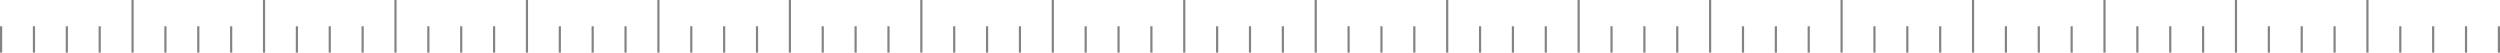 <svg width="1141" height="24" viewBox="0 0 1141 24" fill="none" xmlns="http://www.w3.org/2000/svg">
<rect y="12" width="1" height="12" fill="#838383"/>
<rect x="15" y="12" width="1" height="12" fill="#838383"/>
<rect x="30" y="12" width="1" height="12" fill="#838383"/>
<rect x="45" y="12" width="1" height="12" fill="#838383"/>
<rect x="60" width="1" height="24" fill="#838383"/>
<rect x="75" y="12" width="1" height="12" fill="#838383"/>
<rect x="90" y="12" width="1" height="12" fill="#838383"/>
<rect x="105" y="12" width="1" height="12" fill="#838383"/>
<rect x="120" width="1" height="24" fill="#838383"/>
<rect x="135" y="12" width="1" height="12" fill="#838383"/>
<rect x="150" y="12" width="1" height="12" fill="#838383"/>
<rect x="165" y="12" width="1" height="12" fill="#838383"/>
<rect x="180" width="1" height="24" fill="#838383"/>
<rect x="195" y="12" width="1" height="12" fill="#838383"/>
<rect x="210" y="12" width="1" height="12" fill="#838383"/>
<rect x="225" y="12" width="1" height="12" fill="#838383"/>
<rect x="240" width="1" height="24" fill="#838383"/>
<rect x="255" y="12" width="1" height="12" fill="#838383"/>
<rect x="270" y="12" width="1" height="12" fill="#838383"/>
<rect x="285" y="12" width="1" height="12" fill="#838383"/>
<rect x="300" width="1" height="24" fill="#838383"/>
<rect x="315" y="12" width="1" height="12" fill="#838383"/>
<rect x="330" y="12" width="1" height="12" fill="#838383"/>
<rect x="345" y="12" width="1" height="12" fill="#838383"/>
<rect x="360" width="1" height="24" fill="#838383"/>
<rect x="375" y="12" width="1" height="12" fill="#838383"/>
<rect x="390" y="12" width="1" height="12" fill="#838383"/>
<rect x="405" y="12" width="1" height="12" fill="#838383"/>
<rect x="420" width="1" height="24" fill="#838383"/>
<rect x="435" y="12" width="1" height="12" fill="#838383"/>
<rect x="450" y="12" width="1" height="12" fill="#838383"/>
<rect x="465" y="12" width="1" height="12" fill="#838383"/>
<rect x="480" width="1" height="24" fill="#838383"/>
<rect x="495" y="12" width="1" height="12" fill="#838383"/>
<rect x="510" y="12" width="1" height="12" fill="#838383"/>
<rect x="525" y="12" width="1" height="12" fill="#838383"/>
<rect x="540" width="1" height="24" fill="#838383"/>
<rect x="555" y="12" width="1" height="12" fill="#838383"/>
<rect x="570" y="12" width="1" height="12" fill="#838383"/>
<rect x="585" y="12" width="1" height="12" fill="#838383"/>
<rect x="600" width="1" height="24" fill="#838383"/>
<rect x="615" y="12" width="1" height="12" fill="#838383"/>
<rect x="630" y="12" width="1" height="12" fill="#838383"/>
<rect x="645" y="12" width="1" height="12" fill="#838383"/>
<rect x="660" width="1" height="24" fill="#838383"/>
<rect x="675" y="12" width="1" height="12" fill="#838383"/>
<rect x="690" y="12" width="1" height="12" fill="#838383"/>
<rect x="705" y="12" width="1" height="12" fill="#838383"/>
<rect x="720" width="1" height="24" fill="#838383"/>
<rect x="735" y="12" width="1" height="12" fill="#838383"/>
<rect x="750" y="12" width="1" height="12" fill="#838383"/>
<rect x="765" y="12" width="1" height="12" fill="#838383"/>
<rect x="780" width="1" height="24" fill="#838383"/>
<rect x="795" y="12" width="1" height="12" fill="#838383"/>
<rect x="810" y="12" width="1" height="12" fill="#838383"/>
<rect x="825" y="12" width="1" height="12" fill="#838383"/>
<rect x="840" width="1" height="24" fill="#838383"/>
<rect x="855" y="12" width="1" height="12" fill="#838383"/>
<rect x="870" y="12" width="1" height="12" fill="#838383"/>
<rect x="885" y="12" width="1" height="12" fill="#838383"/>
<rect x="900" width="1" height="24" fill="#838383"/>
<rect x="915" y="12" width="1" height="12" fill="#838383"/>
<rect x="930" y="12" width="1" height="12" fill="#838383"/>
<rect x="945" y="12" width="1" height="12" fill="#838383"/>
<rect x="960" width="1" height="24" fill="#838383"/>
<rect x="975" y="12" width="1" height="12" fill="#838383"/>
<rect x="990" y="12" width="1" height="12" fill="#838383"/>
<rect x="1005" y="12" width="1" height="12" fill="#838383"/>
<rect x="1020" width="1" height="24" fill="#838383"/>
<rect x="1035" y="12" width="1" height="12" fill="#838383"/>
<rect x="1050" y="12" width="1" height="12" fill="#838383"/>
<rect x="1065" y="12" width="1" height="12" fill="#838383"/>
<rect x="1080" width="1" height="24" fill="#838383"/>
<rect x="1095" y="12" width="1" height="12" fill="#838383"/>
<rect x="1110" y="12" width="1" height="12" fill="#838383"/>
<rect x="1125" y="12" width="1" height="12" fill="#838383"/>
<rect x="1140" y="12" width="1" height="12" fill="#838383"/>
</svg>
